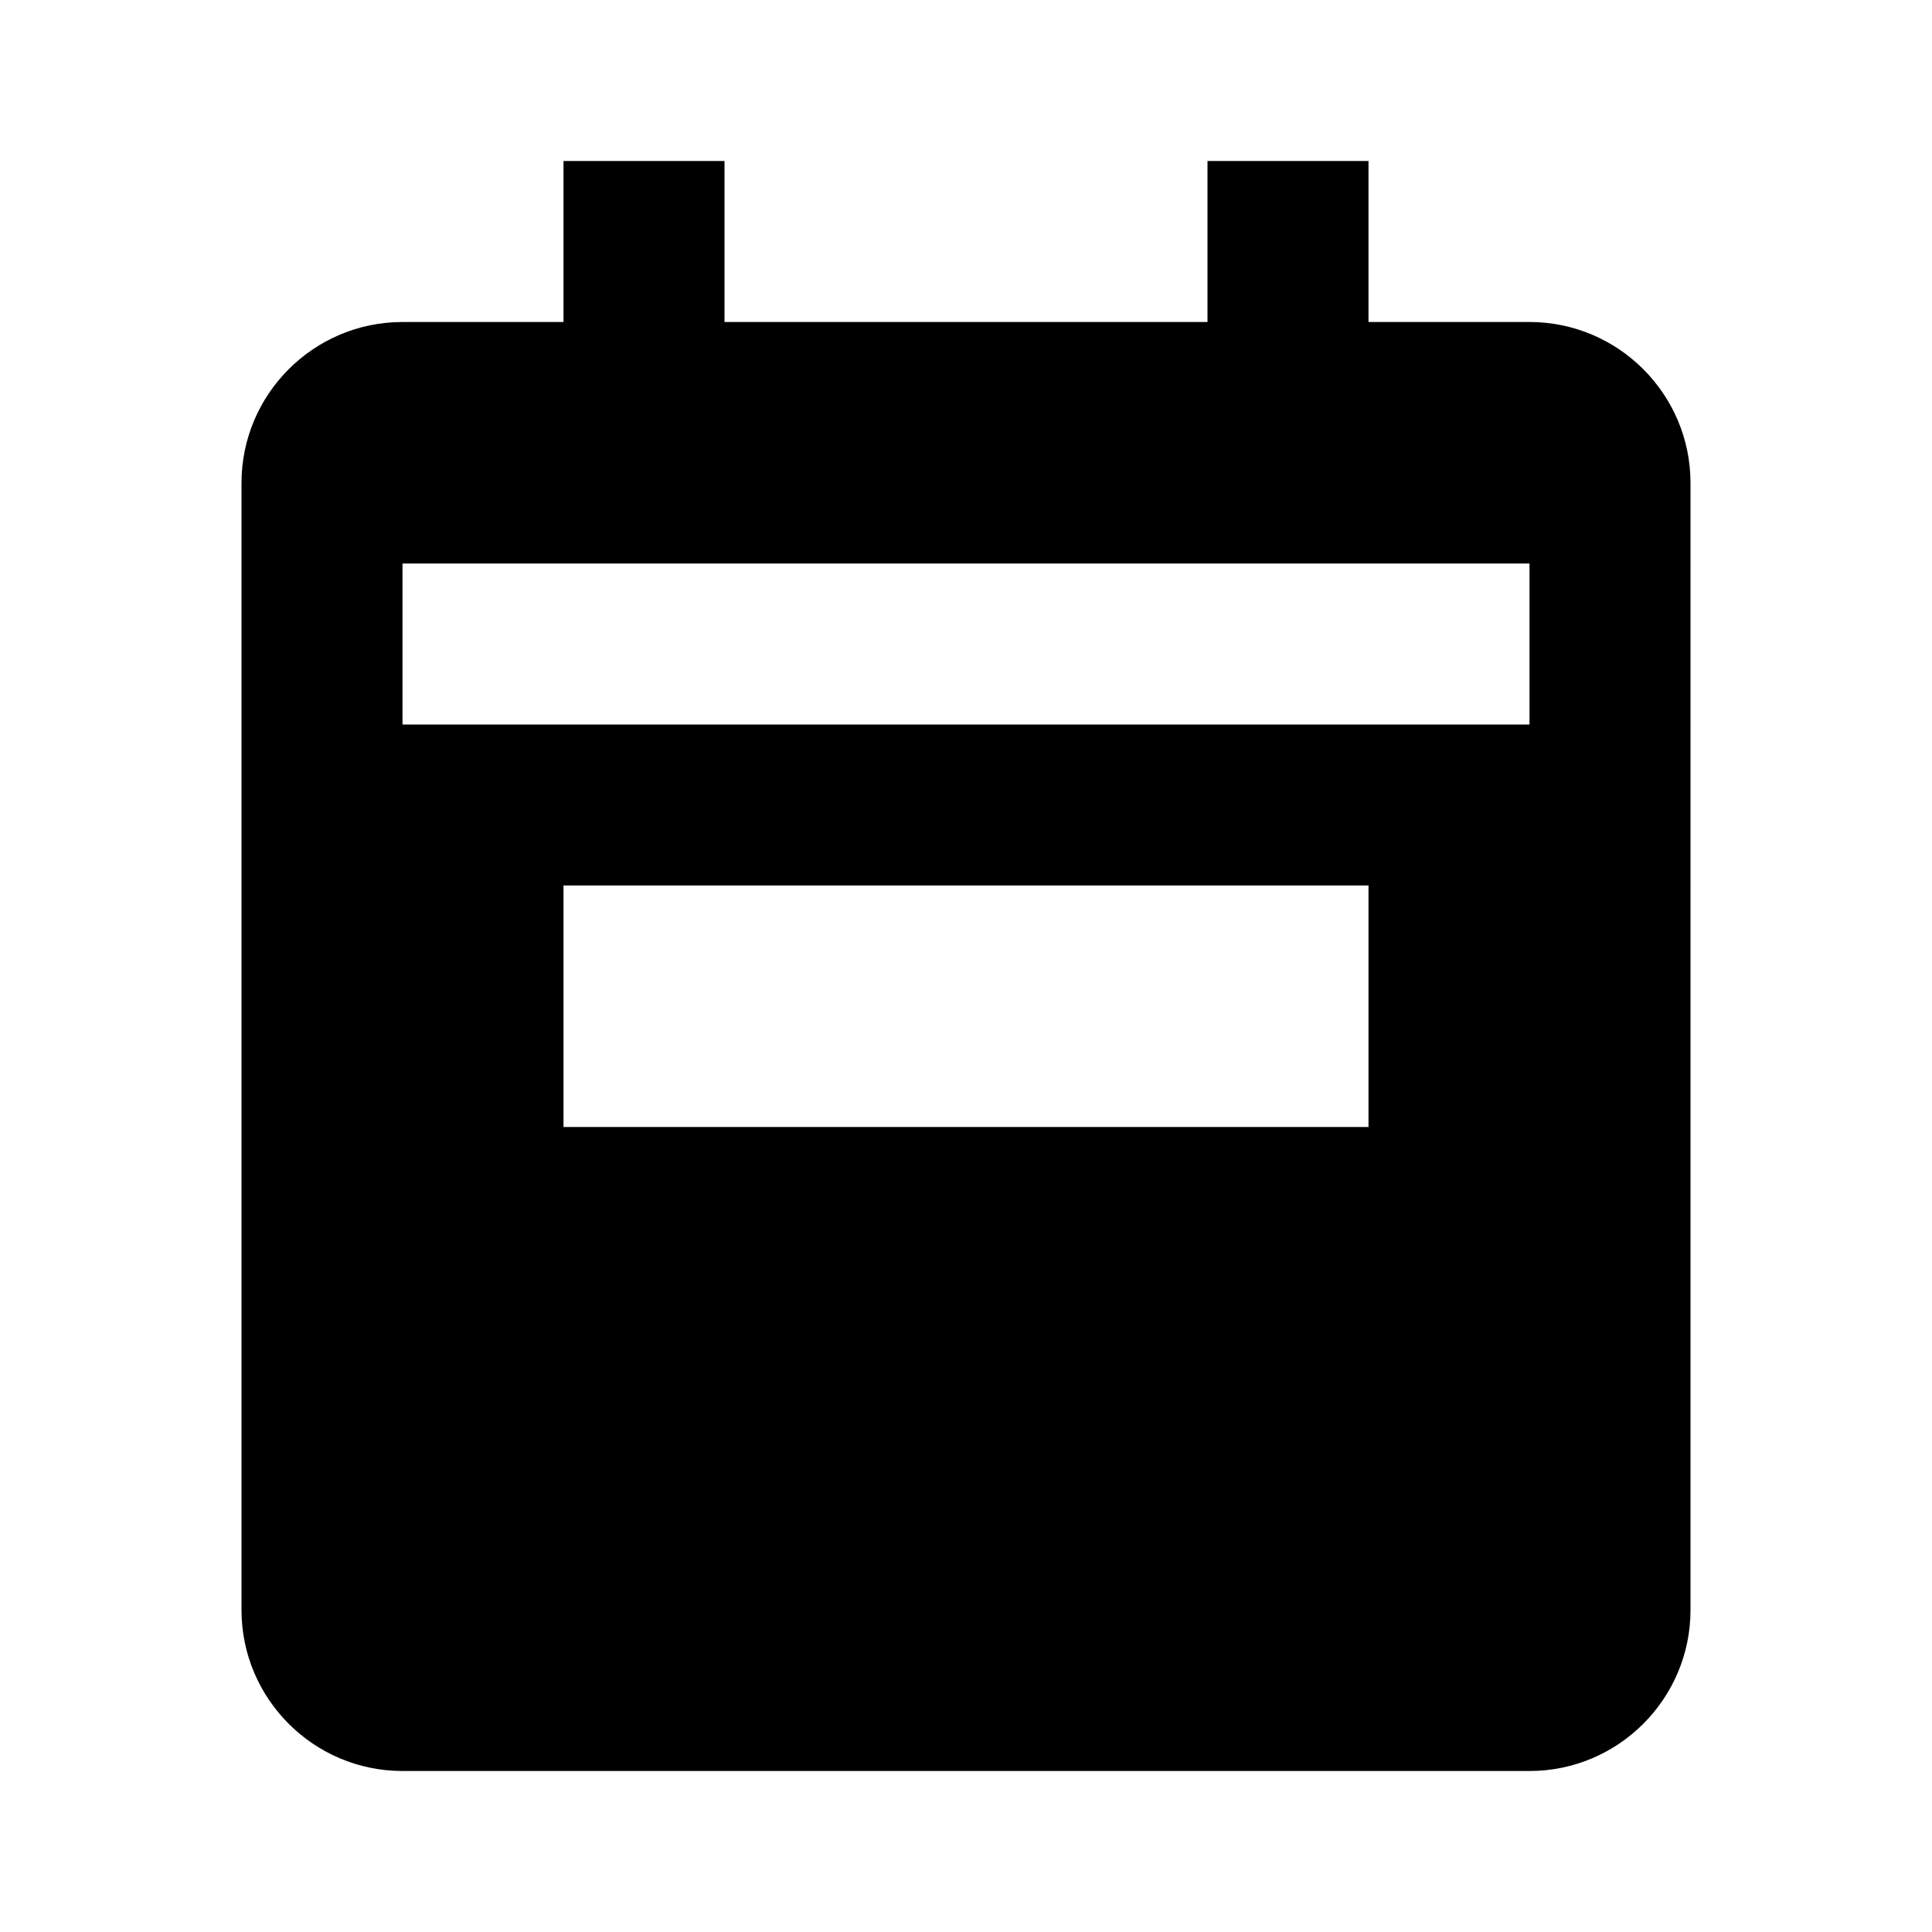 <svg xmlns="http://www.w3.org/2000/svg" width="24" height="24"><path d="M19 4h-2V2h-2v2H9V2H7v2H5c-1.103 0-2 .897-2 2v14c0 1.103.897 2 2 2h14c1.103 0 2-.897 2-2V6c0-1.103-.897-2-2-2zm-2 8v2H7v-3h10v1zm2-3H5V7h14v2z"/></svg>